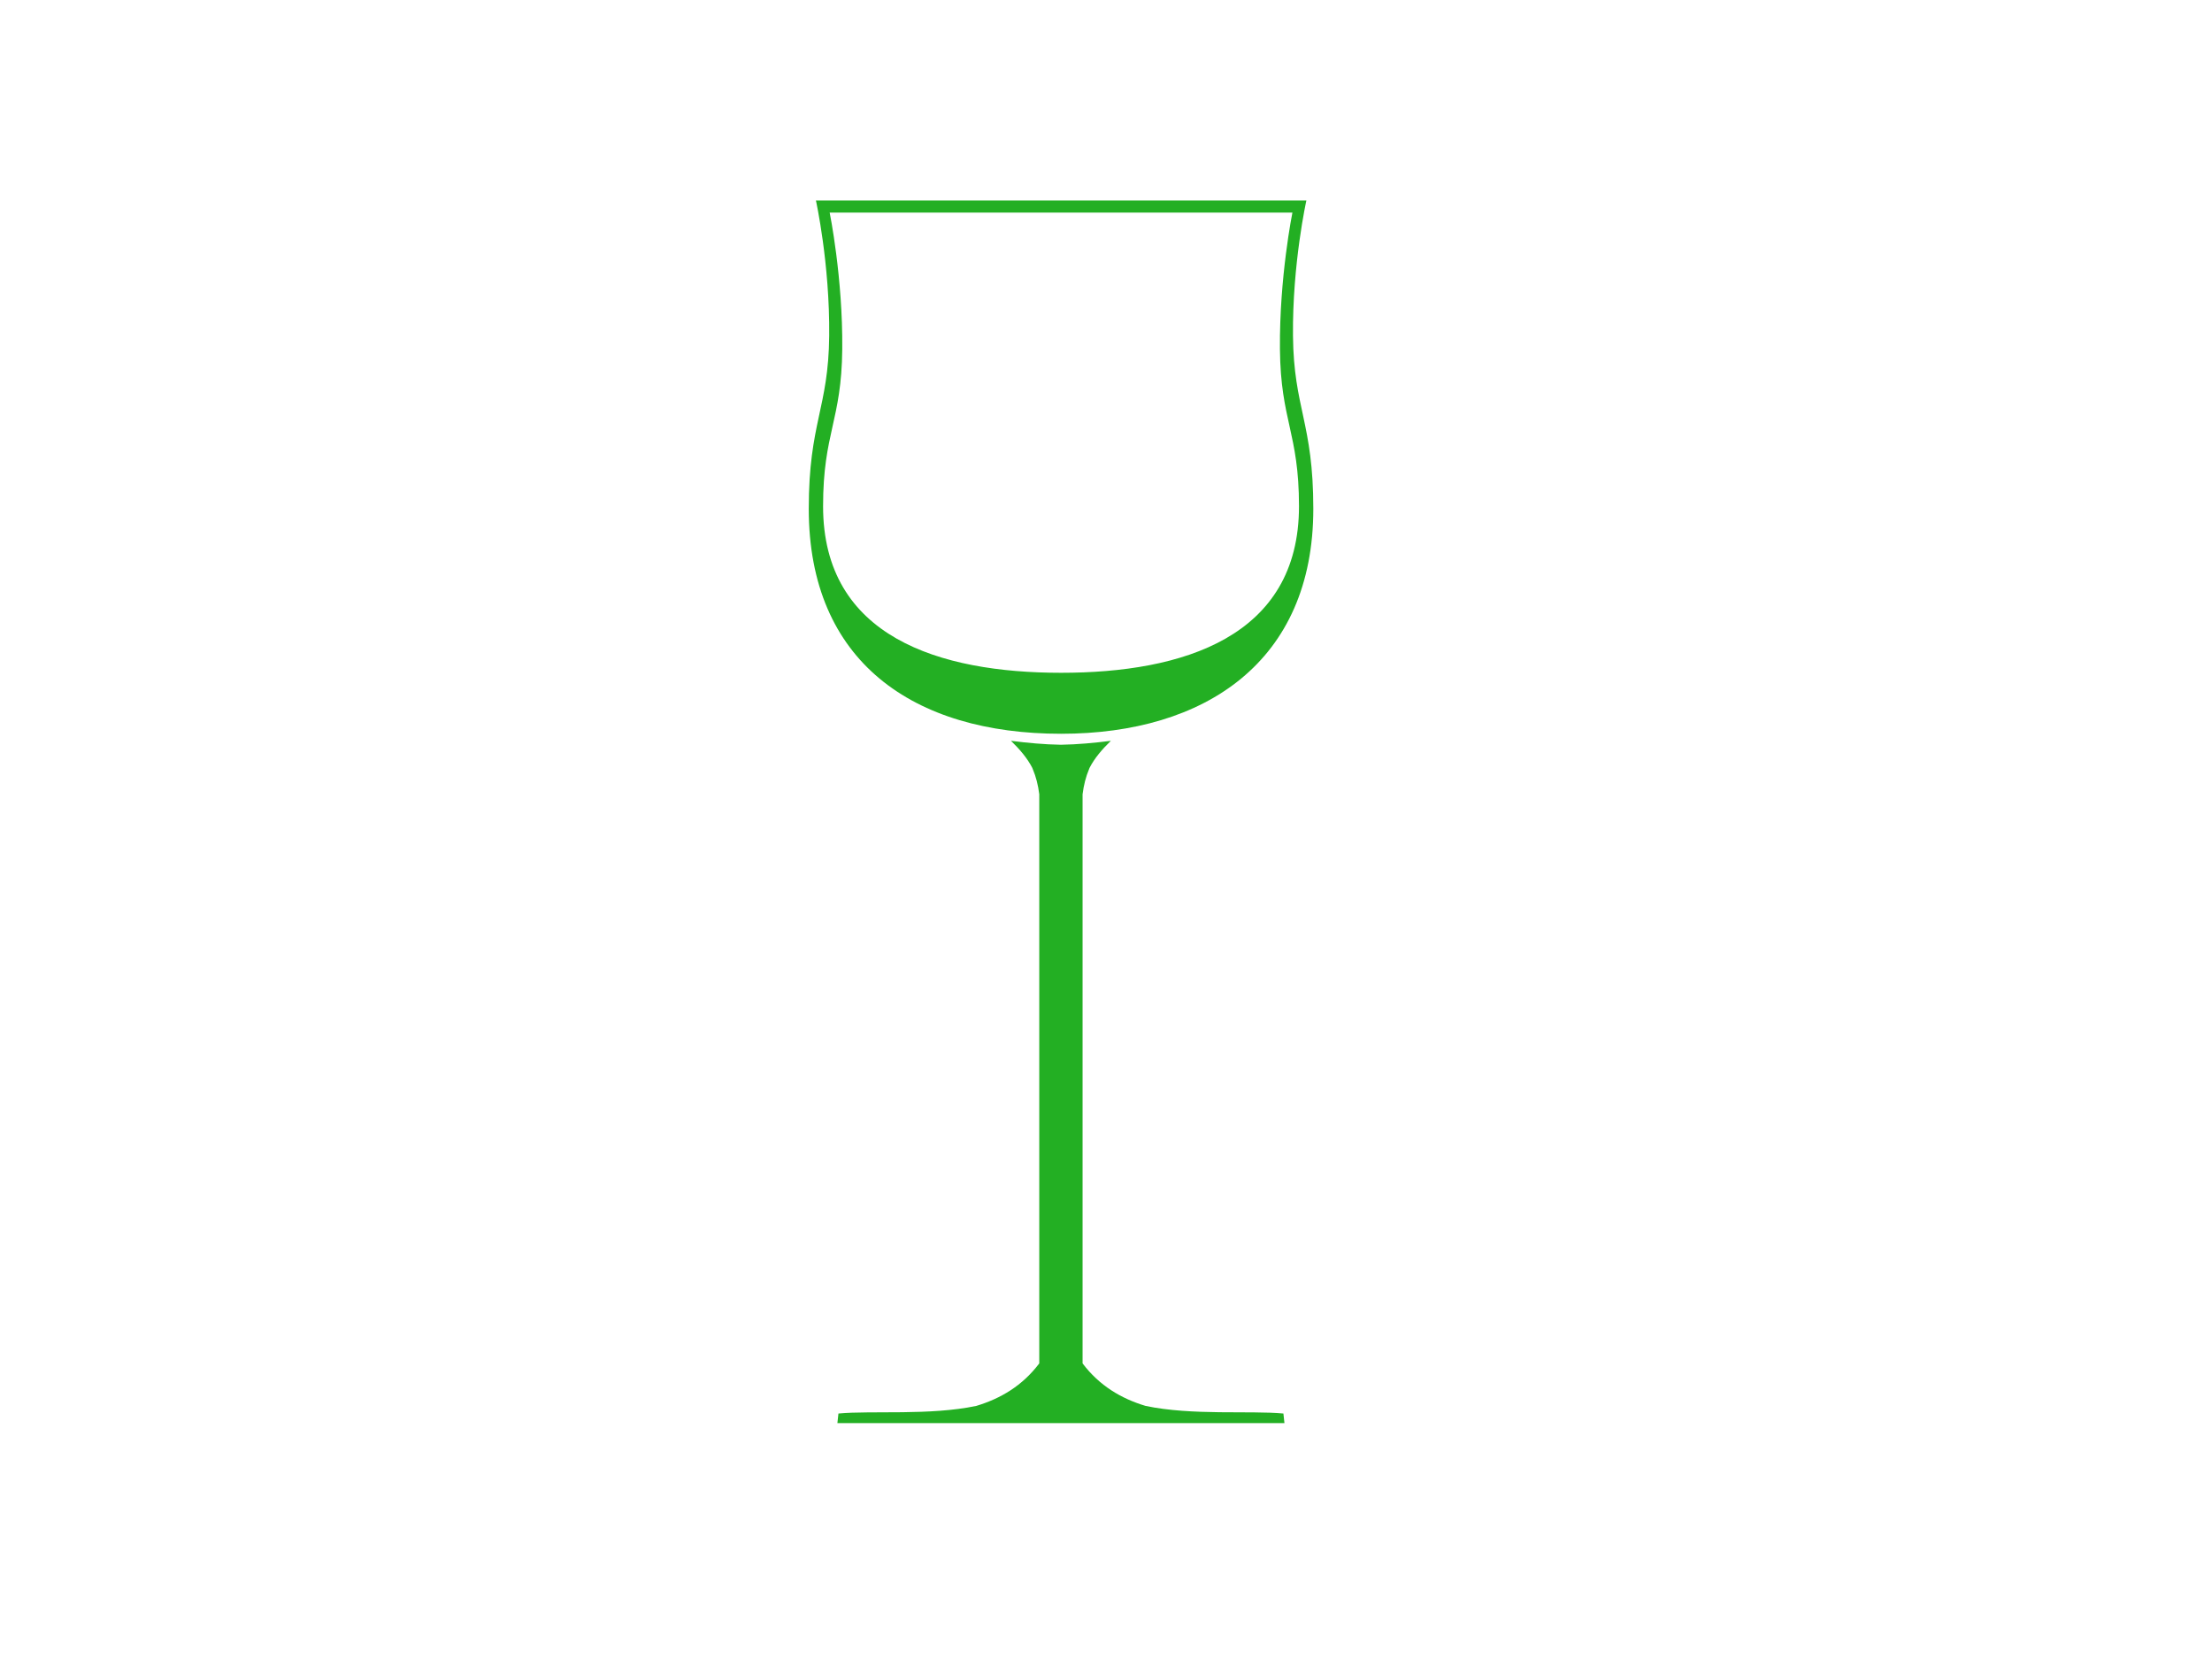 <?xml version="1.0"?><svg width="640" height="480" xmlns="http://www.w3.org/2000/svg">
 <g>
  <title>Layer 1</title>
  <g display="inline" id="layer4">
   <path fill="#23af23" fill-rule="evenodd" stroke-width="0" id="path4916" d="m236.071,58c0,0 4.045,18.246 3.843,39.193c-0.202,20.947 -5.914,25.129 -5.914,50.02c0,44.21 30.279,65.089 73.008,65.089c41.64,0 72.975,-20.879 72.975,-65.089c0,-24.891 -5.679,-29.073 -5.881,-50.02c-0.202,-20.947 3.876,-39.193 3.876,-39.193l-141.907,0zm3.977,3.508l133.887,0c0,0 -3.8,18.71 -3.609,39.495c0.191,20.784 5.513,24.18 5.513,45.475c0,37.823 -33.656,48.182 -68.831,48.182c-35.175,0 -68.865,-10.359 -68.865,-48.182c0,-21.295 5.356,-24.691 5.547,-45.475c0.19,-20.785 -3.642,-39.495 -3.642,-39.495l0,0zm52.459,152.833c2.504,2.437 4.696,4.958 6.181,7.852c0.044,0.085 0.058,0.181 0.1,0.267c0.968,2.273 1.579,4.735 1.905,7.351l0,164.661c-4.875,6.462 -11.191,10.186 -18.21,12.296c-13.391,2.833 -30.407,1.313 -39.863,2.205c-0.01,0 -0.022,0 -0.033,0c0,0 -0.301,2.773 -0.301,2.773c0,0 129.343,0 129.343,0c0,0 -0.3,-2.773 -0.3,-2.773c-0.011,0 -0.023,0 -0.034,0c-9.456,-0.892 -26.472,0.628 -39.862,-2.205c-7.019,-2.11 -13.335,-5.834 -18.21,-12.296l0,-164.661c0.326,-2.616 0.937,-5.078 1.904,-7.351c0.037,-0.086 0.063,-0.182 0.101,-0.267c1.485,-2.894 3.677,-5.416 6.181,-7.852c-4.795,0.603 -9.62,1.063 -14.434,1.136c-0.012,-0.001 -0.023,0 -0.034,0c-4.815,-0.073 -9.64,-0.533 -14.434,-1.136l0,0z"/>
  </g>
 </g>
</svg>